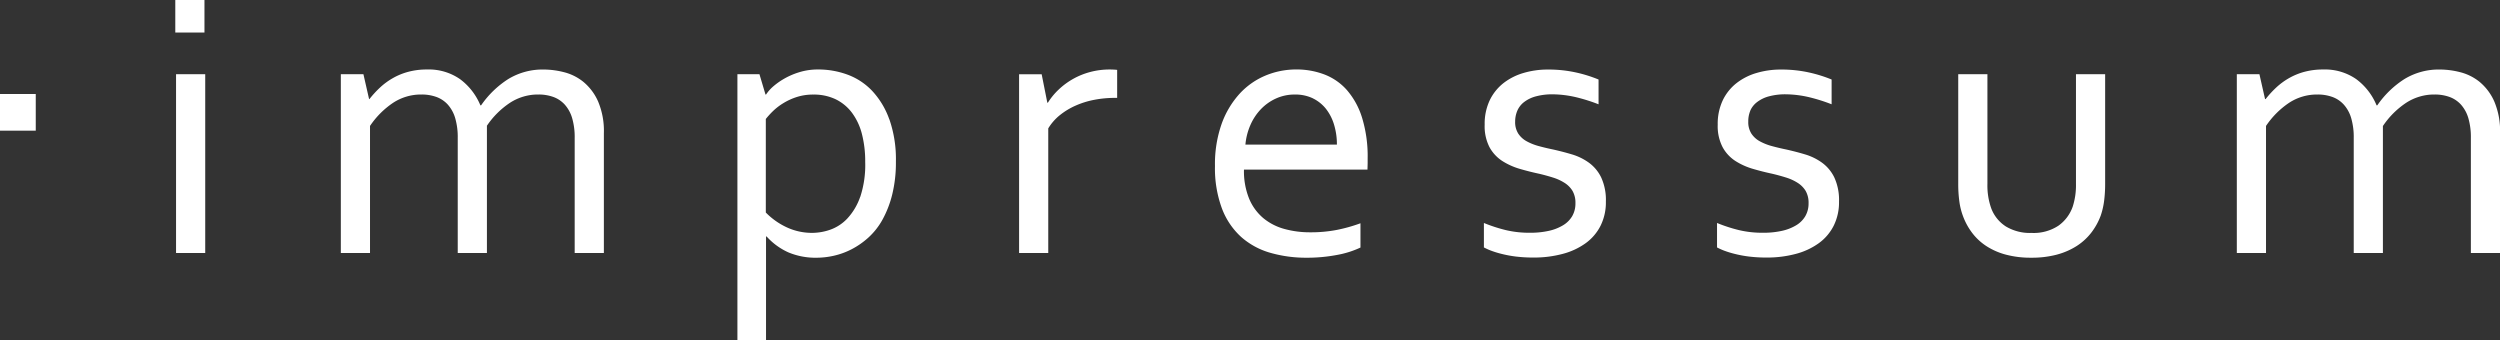 <svg xmlns="http://www.w3.org/2000/svg" width="155.625" height="21.188" viewBox="0 0 155.625 21.188">
  <rect x="0" y="0" width="155.625" height="21.188" fill="#333333" stroke="none"/>
  <defs>
    <style>
      .cls-1 {
        fill: #fff;
        fill-rule: evenodd;
      }
    </style>
  </defs>
  <path id="_·impressum" data-name="·impressum" class="cls-1" d="M291.851,99.383V97.1h-2.226v2.285h2.226ZM302.4,107V95.867h-1.816V107H302.4Zm-0.047-13.723V91.25h-1.816v2.027h1.816Zm17.574,5.813a5.213,5.213,0,0,1,1.435-1.435,3.192,3.192,0,0,1,1.775-.522,2.7,2.7,0,0,1,.932.152,1.785,1.785,0,0,1,.715.48,2.183,2.183,0,0,1,.457.838,4.226,4.226,0,0,1,.158,1.236V107h1.817V99.547a4.707,4.707,0,0,0-.364-1.992,3.328,3.328,0,0,0-.916-1.213,3.136,3.136,0,0,0-1.209-.6,5.147,5.147,0,0,0-1.244-.164,4.111,4.111,0,0,0-2.218.592,5.918,5.918,0,0,0-1.69,1.635h-0.047a3.853,3.853,0,0,0-1.266-1.629,3.407,3.407,0,0,0-2.062-.6,4.444,4.444,0,0,0-1.148.141,4.012,4.012,0,0,0-.967.393,4.274,4.274,0,0,0-.8.586,6.344,6.344,0,0,0-.662.721H312.6l-0.352-1.547h-1.406V107h1.816V99.09a5.267,5.267,0,0,1,1.43-1.435,3.163,3.163,0,0,1,1.769-.522,2.7,2.7,0,0,1,.932.152,1.785,1.785,0,0,1,.715.48,2.2,2.2,0,0,1,.457.838,4.226,4.226,0,0,1,.158,1.236V107h1.817V99.09Zm23.243,4.418a3.787,3.787,0,0,1-.807,1.353,2.7,2.7,0,0,1-1.067.692,3.449,3.449,0,0,1-1.1.193,3.729,3.729,0,0,1-1.585-.34,4.433,4.433,0,0,1-1.314-.926V98.656a5.311,5.311,0,0,1,.436-0.48,3.63,3.63,0,0,1,.648-0.5,3.853,3.853,0,0,1,.843-0.387,3.3,3.3,0,0,1,1.031-.152,3.142,3.142,0,0,1,1.391.293,2.8,2.8,0,0,1,1.013.838,3.775,3.775,0,0,1,.619,1.318,6.812,6.812,0,0,1,.206,1.746A6.337,6.337,0,0,1,343.175,103.508Zm1.812-4.834a5.059,5.059,0,0,0-1.072-1.775,4.032,4.032,0,0,0-1.541-1.008,5.271,5.271,0,0,0-1.81-.316,3.929,3.929,0,0,0-1.237.188,4.5,4.5,0,0,0-.972.439,4.312,4.312,0,0,0-.645.475,2.477,2.477,0,0,0-.393.457h-0.035L336.9,95.867h-1.371v16.582h1.781v-6.48h0.035a4.064,4.064,0,0,0,1.353.99,4.356,4.356,0,0,0,1.778.334,4.915,4.915,0,0,0,1.053-.123,4.59,4.59,0,0,0,1.1-.4,4.907,4.907,0,0,0,1.047-.726,4.326,4.326,0,0,0,.883-1.119,6.431,6.431,0,0,0,.606-1.565,8.318,8.318,0,0,0,.23-2.056A7.543,7.543,0,0,0,344.987,98.674ZM359.168,95.6c-0.062-.008-0.135-0.014-0.217-0.018s-0.162-.006-0.24-0.006a4.7,4.7,0,0,0-1.23.158,4.528,4.528,0,0,0-1.963,1.1,4.115,4.115,0,0,0-.662.809h-0.035l-0.352-1.77h-1.406V107h1.816V99.242a3.168,3.168,0,0,1,.733-0.832,4.428,4.428,0,0,1,.984-0.592,5.333,5.333,0,0,1,1.166-.358,6.823,6.823,0,0,1,1.266-.117h0.14V95.6Zm12.188,1.775a2.367,2.367,0,0,1,.819.662,2.989,2.989,0,0,1,.5.99,4.2,4.2,0,0,1,.172,1.225h-5.695a3.876,3.876,0,0,1,.308-1.213,3.382,3.382,0,0,1,.653-0.99,3.031,3.031,0,0,1,.943-0.668,2.786,2.786,0,0,1,1.169-.246A2.516,2.516,0,0,1,371.356,97.373ZM369.57,105.5a3.5,3.5,0,0,1-1.307-.674,3.18,3.18,0,0,1-.879-1.207,4.543,4.543,0,0,1-.322-1.81h7.688c0.007-.235.011-0.385,0.011-0.452v-0.24a8.19,8.19,0,0,0-.345-2.531,4.775,4.775,0,0,0-.941-1.723,3.58,3.58,0,0,0-1.408-.978,4.861,4.861,0,0,0-1.748-.311,4.96,4.96,0,0,0-1.905.375,4.58,4.58,0,0,0-1.614,1.125,5.584,5.584,0,0,0-1.122,1.869,7.514,7.514,0,0,0-.421,2.643,7.192,7.192,0,0,0,.434,2.643,4.574,4.574,0,0,0,1.2,1.775,4.649,4.649,0,0,0,1.815.984,8.024,8.024,0,0,0,2.245.305,9.96,9.96,0,0,0,1.886-.17,5.9,5.9,0,0,0,1.477-.463v-1.512a9.745,9.745,0,0,1-1.483.416,8.508,8.508,0,0,1-1.646.147A5.937,5.937,0,0,1,369.57,105.5Zm14.506-7.353a1.36,1.36,0,0,1,.417-0.539,2.082,2.082,0,0,1,.732-0.357,3.906,3.906,0,0,1,1.075-.129,6.6,6.6,0,0,1,1.446.182,10.614,10.614,0,0,1,1.389.439V96.2a8.494,8.494,0,0,0-1.435-.445,7.911,7.911,0,0,0-1.717-.176,5.318,5.318,0,0,0-1.512.211,3.729,3.729,0,0,0-1.254.633,3.028,3.028,0,0,0-.855,1.066,3.421,3.421,0,0,0-.316,1.523,2.85,2.85,0,0,0,.3,1.4,2.391,2.391,0,0,0,.8.862,4.233,4.233,0,0,0,1.1.492q0.6,0.175,1.19.3,0.448,0.106.857,0.235a2.994,2.994,0,0,1,.719.328,1.547,1.547,0,0,1,.5.5,1.472,1.472,0,0,1,.184.773,1.567,1.567,0,0,1-.2.8,1.632,1.632,0,0,1-.576.574,2.922,2.922,0,0,1-.891.346,5.3,5.3,0,0,1-1.162.117,6.331,6.331,0,0,1-1.5-.164,9.6,9.6,0,0,1-1.369-.445v1.523a4.066,4.066,0,0,0,.445.2,5.7,5.7,0,0,0,.65.2,7.187,7.187,0,0,0,.879.165,8.864,8.864,0,0,0,1.108.064,6.864,6.864,0,0,0,1.828-.229,4.315,4.315,0,0,0,1.43-.668,3.021,3.021,0,0,0,.925-1.089,3.273,3.273,0,0,0,.328-1.5,3.344,3.344,0,0,0-.292-1.5,2.465,2.465,0,0,0-.767-0.92,3.517,3.517,0,0,0-1.037-.51q-0.562-.169-1.192-0.311-0.457-.093-0.888-0.211a3.4,3.4,0,0,1-.756-0.3,1.475,1.475,0,0,1-.521-0.475,1.328,1.328,0,0,1-.195-0.75A1.735,1.735,0,0,1,384.076,98.147Zm14.5,0A1.36,1.36,0,0,1,399,97.607a2.09,2.09,0,0,1,.732-0.357,3.911,3.911,0,0,1,1.075-.129,6.6,6.6,0,0,1,1.446.182,10.675,10.675,0,0,1,1.39.439V96.2a8.535,8.535,0,0,0-1.436-.445,7.911,7.911,0,0,0-1.717-.176,5.306,5.306,0,0,0-1.511.211,3.71,3.71,0,0,0-1.254.633,3.02,3.02,0,0,0-.856,1.066,3.421,3.421,0,0,0-.316,1.523,2.838,2.838,0,0,0,.305,1.4,2.38,2.38,0,0,0,.8.862,4.233,4.233,0,0,0,1.1.492q0.6,0.175,1.19.3,0.448,0.106.857,0.235a2.976,2.976,0,0,1,.719.328,1.547,1.547,0,0,1,.5.5,1.472,1.472,0,0,1,.184.773,1.567,1.567,0,0,1-.2.8,1.624,1.624,0,0,1-.576.574,2.922,2.922,0,0,1-.891.346,5.289,5.289,0,0,1-1.162.117,6.337,6.337,0,0,1-1.5-.164,9.6,9.6,0,0,1-1.369-.445v1.523a4.066,4.066,0,0,0,.445.2,5.724,5.724,0,0,0,.651.2,7.132,7.132,0,0,0,.878.165,8.876,8.876,0,0,0,1.108.064,6.864,6.864,0,0,0,1.828-.229,4.315,4.315,0,0,0,1.43-.668,3.021,3.021,0,0,0,.925-1.089,3.273,3.273,0,0,0,.329-1.5,3.343,3.343,0,0,0-.293-1.5,2.456,2.456,0,0,0-.767-0.92,3.517,3.517,0,0,0-1.037-.51q-0.561-.169-1.192-0.311-0.457-.093-0.888-0.211a3.4,3.4,0,0,1-.756-0.3,1.475,1.475,0,0,1-.521-0.475,1.328,1.328,0,0,1-.195-0.75A1.735,1.735,0,0,1,398.579,98.147Zm19.088,8.953a4.38,4.38,0,0,0,1.248-.545,3.609,3.609,0,0,0,.908-0.838,4.04,4.04,0,0,0,.58-1.061,4.69,4.69,0,0,0,.206-0.9,8.175,8.175,0,0,0,.064-1.049V95.867h-1.816v6.821a4.351,4.351,0,0,1-.2,1.417,2.432,2.432,0,0,1-.9,1.2,2.8,2.8,0,0,1-1.658.445,2.906,2.906,0,0,1-1.6-.4,2.3,2.3,0,0,1-.908-1.108,4.221,4.221,0,0,1-.246-1.546V95.867h-1.817V102.7a7.974,7.974,0,0,0,.071,1.1,4.156,4.156,0,0,0,.234.926,4.043,4.043,0,0,0,.574,1.037,3.518,3.518,0,0,0,.885.814,4.2,4.2,0,0,0,1.213.527,5.956,5.956,0,0,0,1.558.188A6.085,6.085,0,0,0,417.667,107.1Zm20.3-8.01a5.216,5.216,0,0,1,1.436-1.435,3.192,3.192,0,0,1,1.775-.522,2.7,2.7,0,0,1,.932.152,1.792,1.792,0,0,1,.715.48,2.2,2.2,0,0,1,.457.838,4.226,4.226,0,0,1,.158,1.236V107h1.816V99.547a4.692,4.692,0,0,0-.364-1.992,3.315,3.315,0,0,0-.915-1.213,3.15,3.15,0,0,0-1.209-.6,5.147,5.147,0,0,0-1.244-.164,4.109,4.109,0,0,0-2.218.592,5.905,5.905,0,0,0-1.69,1.635h-0.047a3.853,3.853,0,0,0-1.266-1.629,3.41,3.41,0,0,0-2.062-.6,4.451,4.451,0,0,0-1.149.141,4.029,4.029,0,0,0-.967.393,4.307,4.307,0,0,0-.8.586,6.438,6.438,0,0,0-.662.721h-0.035l-0.351-1.547h-1.407V107h1.817V99.09a5.264,5.264,0,0,1,1.429-1.435,3.166,3.166,0,0,1,1.77-.522,2.7,2.7,0,0,1,.932.152,1.782,1.782,0,0,1,.714.48,2.185,2.185,0,0,1,.458.838,4.226,4.226,0,0,1,.158,1.236V107h1.816V99.09Z" transform="translate(-289.625 -91.25)"/>
</svg>

